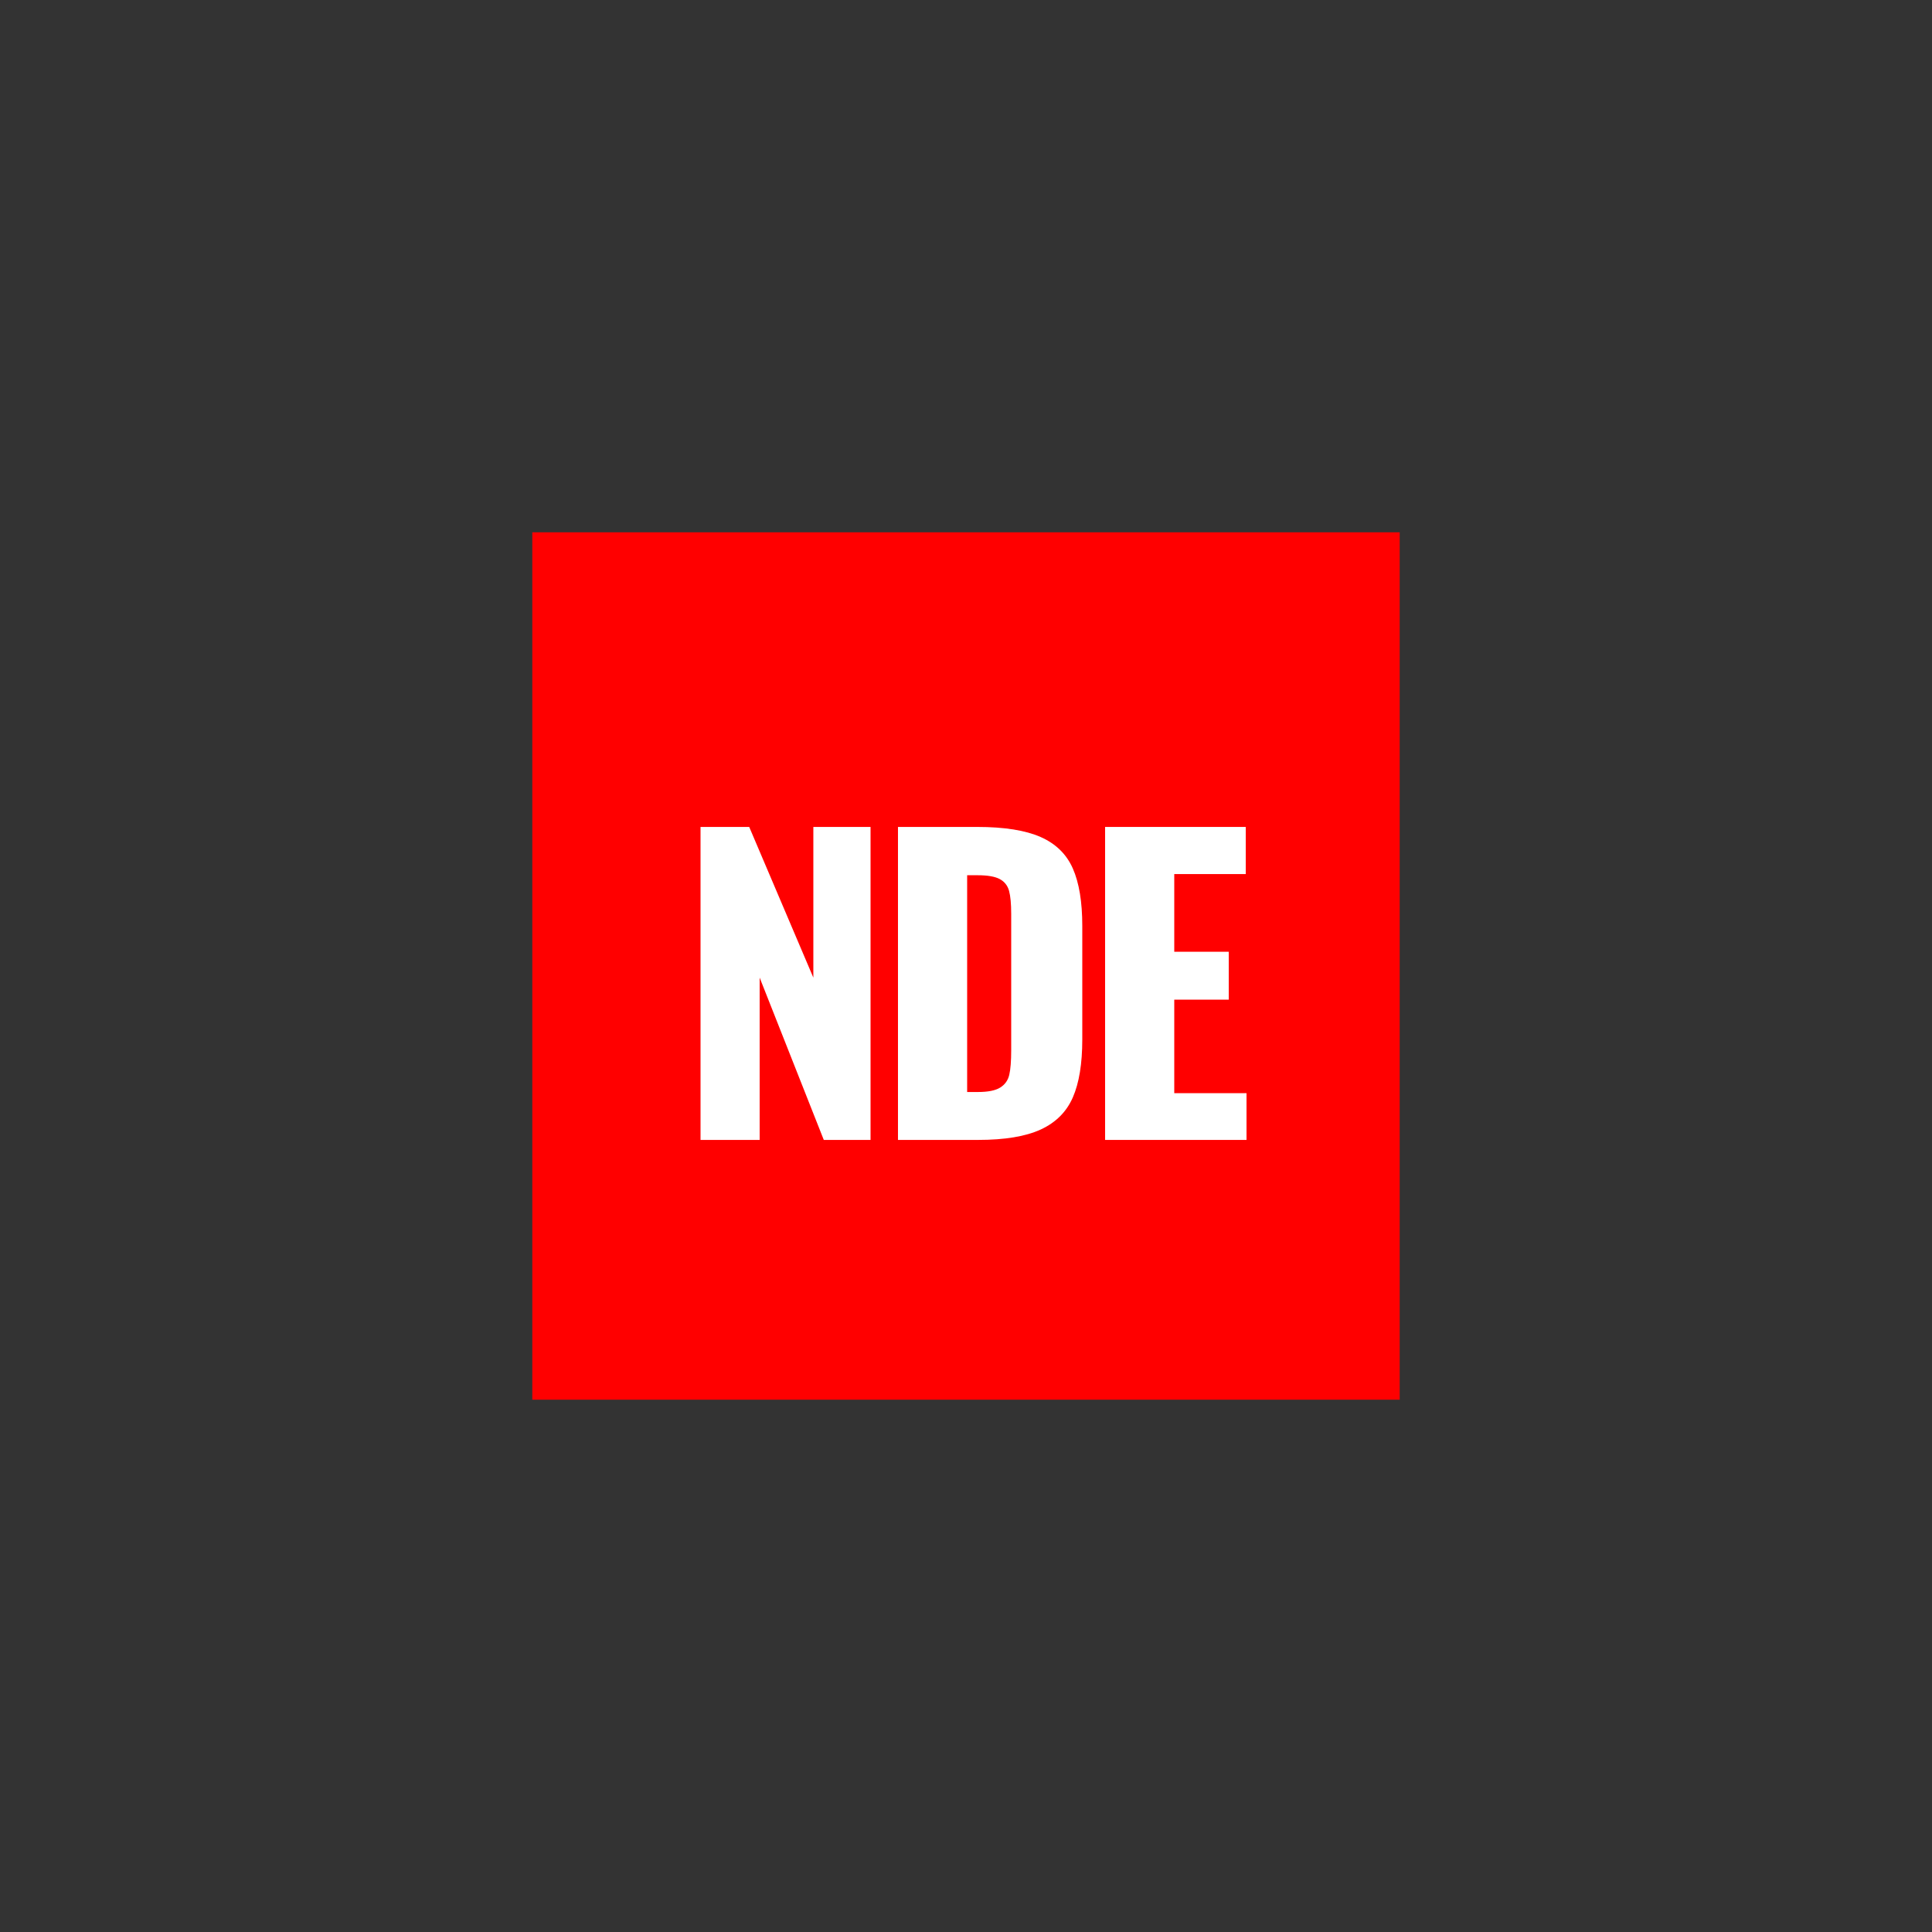 <svg version="1.0" preserveAspectRatio="xMidYMid meet" height="2000" viewBox="0 0 1500 1500" zoomAndPan="magnify" width="2000" xmlns:xlink="http://www.w3.org/1999/xlink" xmlns="http://www.w3.org/2000/svg"><rect x="0" y="0" width="1500" height="1500" fill="#333333" stroke="none"/><defs><g></g><clipPath id="3d8aa0b1e8"><path clip-rule="nonzero" d="M 413.281 413.281 L 1086.719 413.281 L 1086.719 1086.719 L 413.281 1086.719 Z M 413.281 413.281"></path></clipPath></defs><g clip-path="url(#3d8aa0b1e8)"><path fill-rule="nonzero" fill-opacity="1" d="M 413.281 413.281 L 1086.719 413.281 L 1086.719 1086.719 L 413.281 1086.719 Z M 413.281 413.281" fill="#ff0000"></path></g><g fill-opacity="1" fill="#ffffff"><g transform="translate(525.888, 885.033)"><g><path d="M 18 -243 L 55.797 -243 L 105.594 -126 L 105.594 -243 L 150 -243 L 150 0 L 113.703 0 L 63.906 -126 L 63.906 0 L 18 0 Z M 18 -243"></path></g></g></g><g fill-opacity="1" fill="#ffffff"><g transform="translate(679.188, 885.033)"><g><path d="M 18 -243 L 79.5 -243 C 100.5 -243 116.898 -240.398 128.703 -235.203 C 140.504 -230.004 148.852 -221.852 153.75 -210.75 C 158.645 -199.645 161.094 -184.797 161.094 -166.203 L 161.094 -78 C 161.094 -59.195 158.645 -44.195 153.75 -33 C 148.852 -21.801 140.551 -13.5 128.844 -8.094 C 117.145 -2.695 100.895 0 80.094 0 L 18 0 Z M 80.094 -37.203 C 87.895 -37.203 93.645 -38.348 97.344 -40.641 C 101.051 -42.941 103.406 -46.242 104.406 -50.547 C 105.406 -54.848 105.906 -61.195 105.906 -69.594 L 105.906 -175.5 C 105.906 -183.301 105.352 -189.25 104.25 -193.344 C 103.145 -197.445 100.742 -200.5 97.047 -202.5 C 93.348 -204.5 87.598 -205.5 79.797 -205.5 L 71.703 -205.5 L 71.703 -37.203 Z M 80.094 -37.203"></path></g></g></g><g fill-opacity="1" fill="#ffffff"><g transform="translate(839.988, 885.033)"><g><path d="M 18 -243 L 127.203 -243 L 127.203 -206.406 L 71.703 -206.406 L 71.703 -146.094 L 114 -146.094 L 114 -108.906 L 71.703 -108.906 L 71.703 -36.297 L 127.797 -36.297 L 127.797 0 L 18 0 Z M 18 -243"></path></g></g></g></svg>